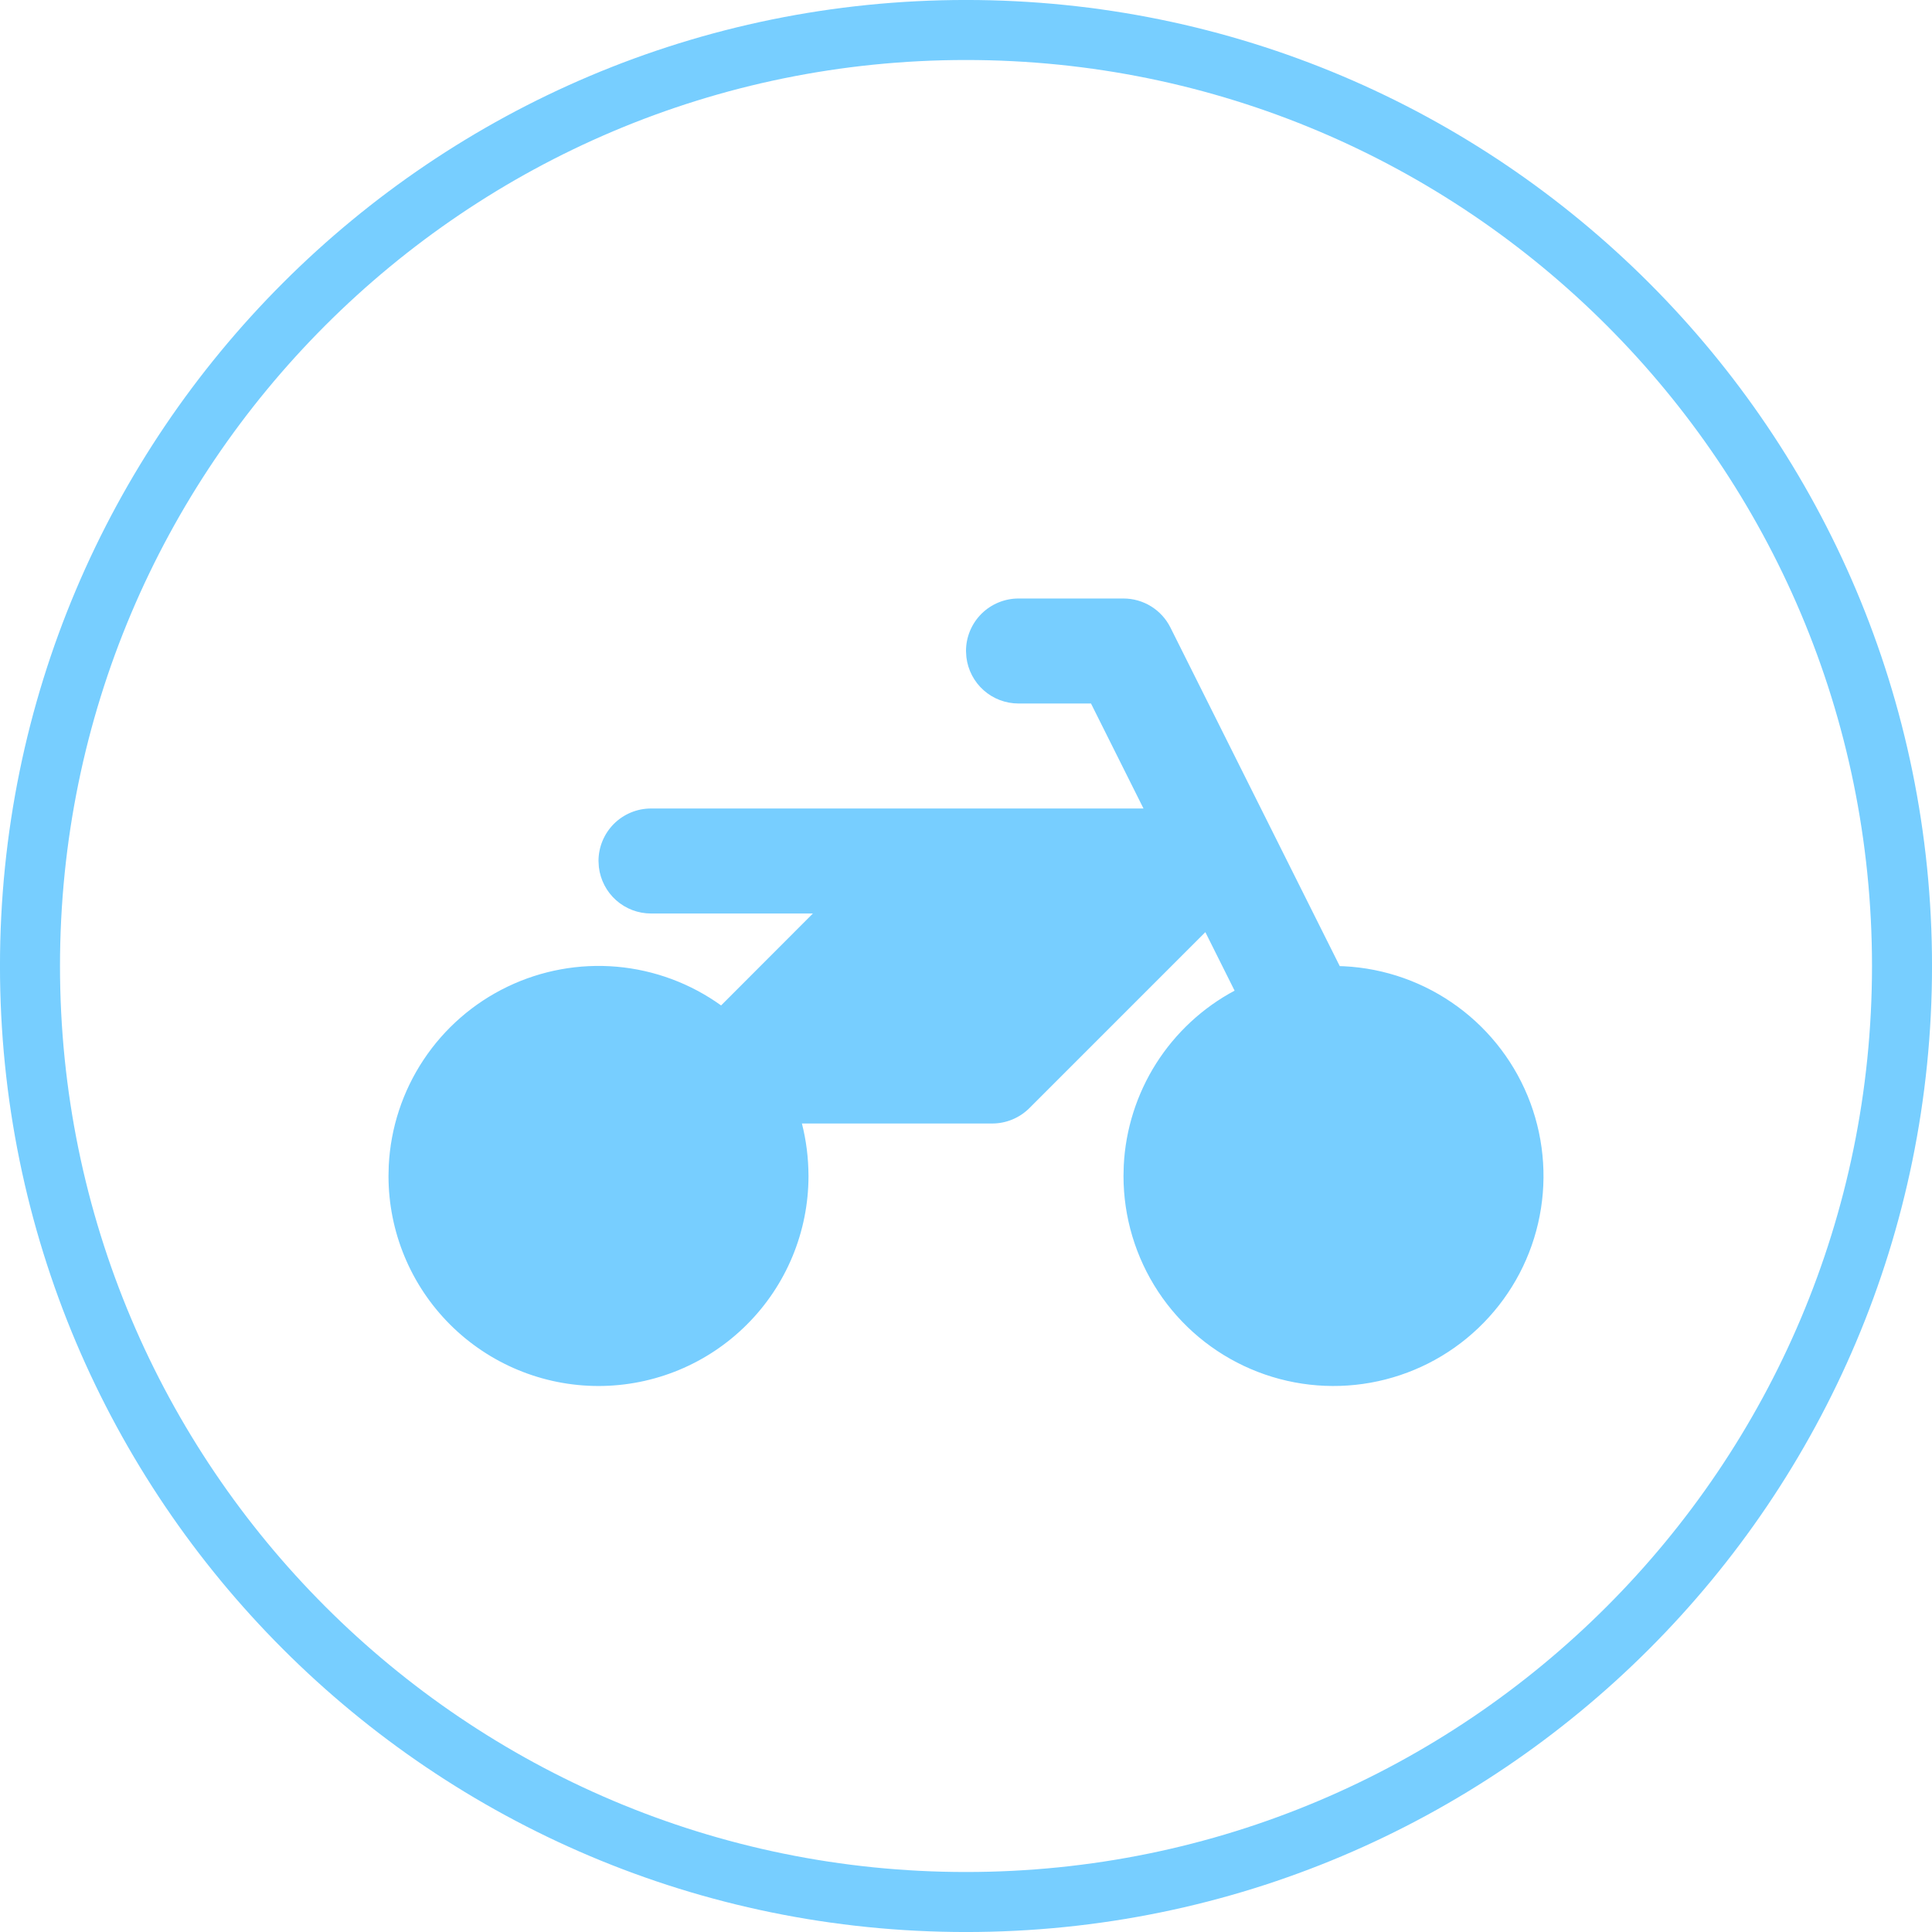 <svg xmlns="http://www.w3.org/2000/svg" width="46" height="46" viewBox="0 0 46 46" fill="none"><path d="M23 0.714C35.308 0.714 45.286 10.692 45.286 23C45.286 35.308 35.308 45.286 23 45.286C10.692 45.286 0.714 35.308 0.714 23C0.714 10.692 10.692 0.714 23 0.714Z" stroke="#77CEFF" stroke-width="1.429"></path><path d="M26.75 14.25C26.982 14.25 27.209 14.315 27.407 14.437C27.604 14.559 27.764 14.734 27.867 14.941L31.899 23.003L31.999 23.006C32.976 23.055 33.917 23.389 34.706 23.968C35.495 24.546 36.097 25.343 36.438 26.26C36.778 27.178 36.842 28.174 36.621 29.128C36.401 30.081 35.905 30.948 35.196 31.622C34.488 32.297 33.597 32.748 32.634 32.921C31.671 33.094 30.678 32.981 29.779 32.595C28.88 32.21 28.114 31.569 27.575 30.752C27.037 29.935 26.75 28.978 26.75 28L26.756 27.75C26.799 26.887 27.065 26.05 27.527 25.321C27.99 24.592 28.633 23.994 29.395 23.587L28.699 22.194L24.509 26.384C24.274 26.618 23.956 26.75 23.625 26.75H19.093C19.196 27.151 19.248 27.567 19.25 28C19.25 29.326 18.723 30.598 17.785 31.535C16.848 32.473 15.576 33 14.25 33C12.924 33 11.652 32.473 10.714 31.535C9.777 30.598 9.25 29.326 9.25 28L9.256 27.75C9.301 26.852 9.587 25.983 10.084 25.234C10.581 24.485 11.27 23.884 12.08 23.494C12.89 23.104 13.79 22.939 14.686 23.017C15.581 23.096 16.439 23.414 17.169 23.939L19.355 21.75H15.5C15.194 21.75 14.898 21.638 14.669 21.434C14.441 21.231 14.295 20.95 14.259 20.646L14.25 20.5C14.25 20.169 14.382 19.851 14.616 19.616C14.851 19.382 15.168 19.25 15.5 19.25H27.226L25.976 16.75H24.25C23.944 16.75 23.648 16.638 23.419 16.434C23.191 16.231 23.045 15.95 23.009 15.646L23 15.5C23 15.168 23.132 14.851 23.366 14.616C23.601 14.382 23.919 14.25 24.25 14.25H26.75Z" fill="#77CEFF"></path></svg>